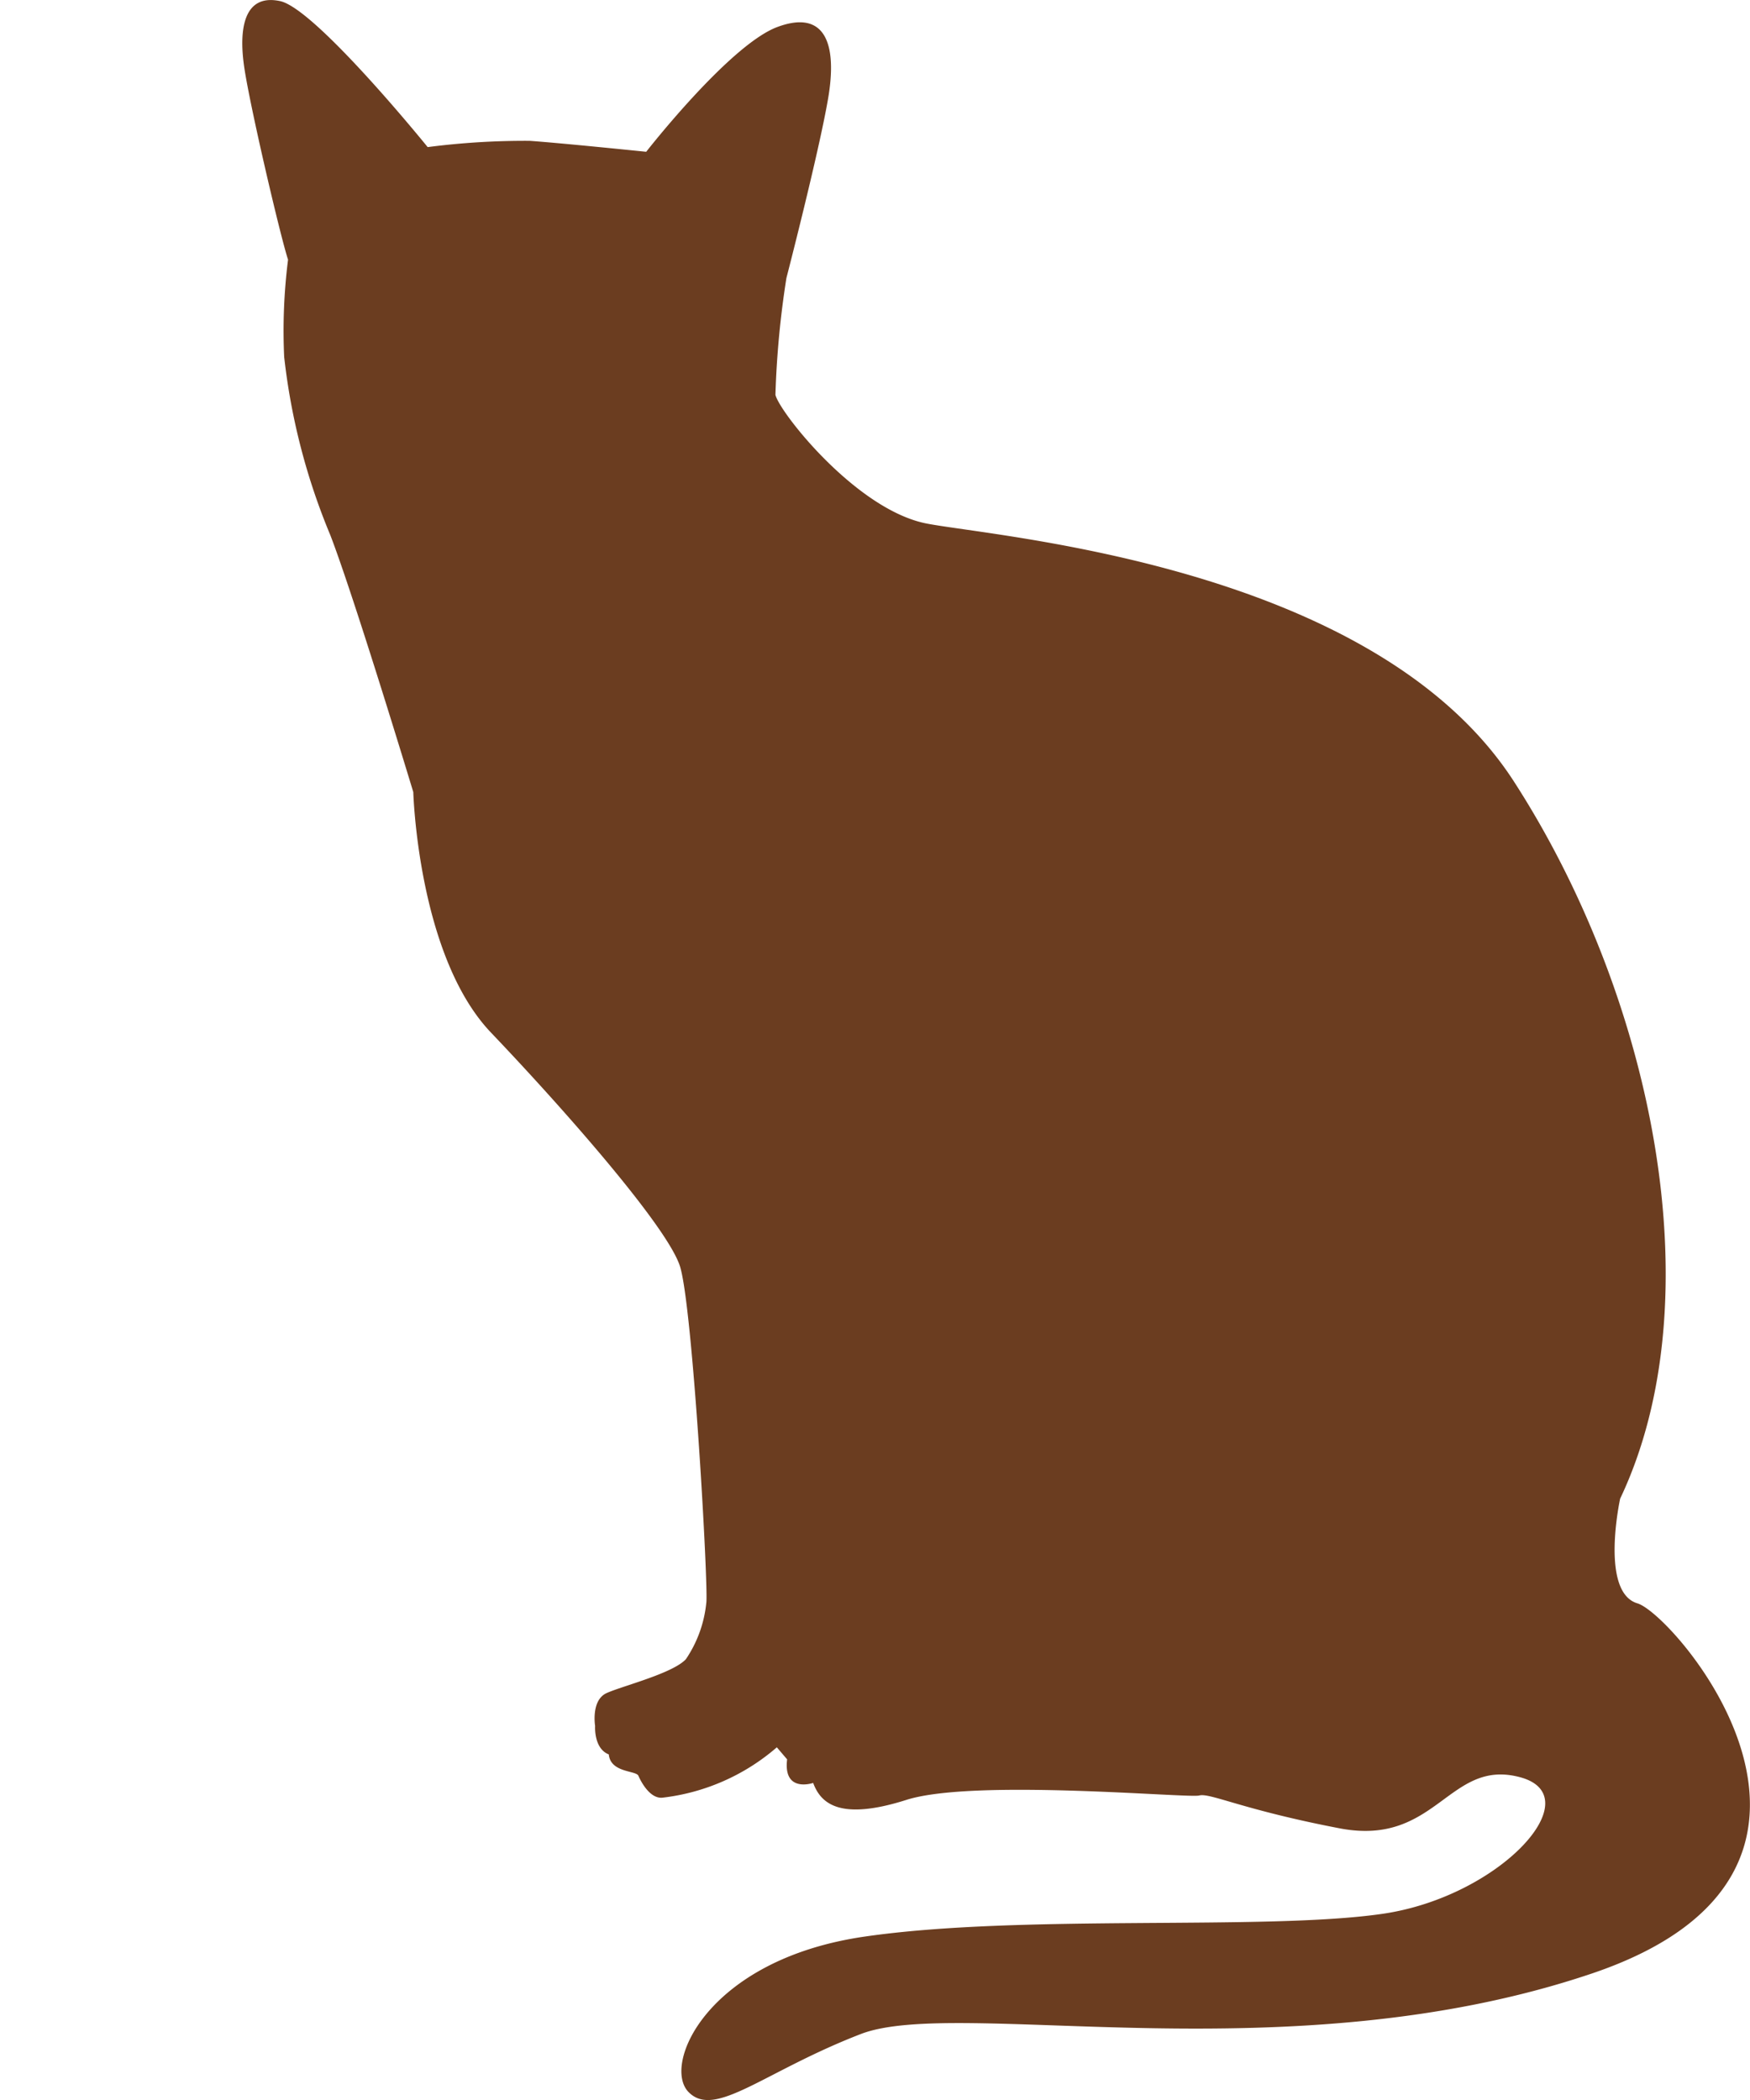 <svg xmlns="http://www.w3.org/2000/svg" width="65" height="78" viewBox="0 0 65 78">
  <g id="グループ_4265" data-name="グループ 4265" transform="translate(-274 -219)">
    <rect id="長方形_640" data-name="長方形 640" width="65" height="78" transform="translate(274 219)" fill="#fff" opacity="0"/>
    <path id="パス_16674" data-name="パス 16674" d="M172.323,507.967c-.288-.873-1.429-5.751-1.633-7.185s.016-2.7,1.337-2.419,5.482,5.423,5.482,5.423a28.133,28.133,0,0,1,3.79-.233c1.232.088,4.327.407,4.327.407s3.1-3.976,4.871-4.635,2.236.613,1.885,2.657-1.548,6.666-1.548,6.666a34.321,34.321,0,0,0-.408,4.337c.126.611,2.993,4.28,5.627,4.785s16.62,1.558,21.8,9.575,7.468,19.227,3.948,26.642c0,0-.76,3.471.641,3.888s9.585,9.942-1.695,13.75-23.539.852-27.151,2.247-5.418,3.165-6.4,2.152.692-4.92,6.533-5.77,14.887-.212,19.252-.848,7.754-4.365,5.1-5.074-3.091,2.59-6.695,1.9-4.822-1.328-5.22-1.22-8.364-.636-10.876.163-3.189.106-3.463-.63c0,0-1.12.388-.967-.875l-.382-.448a7.866,7.866,0,0,1-4.248,1.871c-.473.046-.807-.613-.894-.814s-1.032-.105-1.1-.793c-.566-.221-.508-1.058-.508-1.058s-.159-.955.429-1.221,2.45-.726,2.944-1.259a4.532,4.532,0,0,0,.756-2.085c.089-.493-.5-11.04-.98-12.517s-4.294-5.817-7.014-8.668-2.888-8.935-2.888-8.935-2.179-7.2-3.08-9.54a24.082,24.082,0,0,1-1.716-6.623A21.064,21.064,0,0,1,172.323,507.967Z" transform="translate(112.376 -279.322)" fill="#6b3d20"/>
  </g>
</svg>
